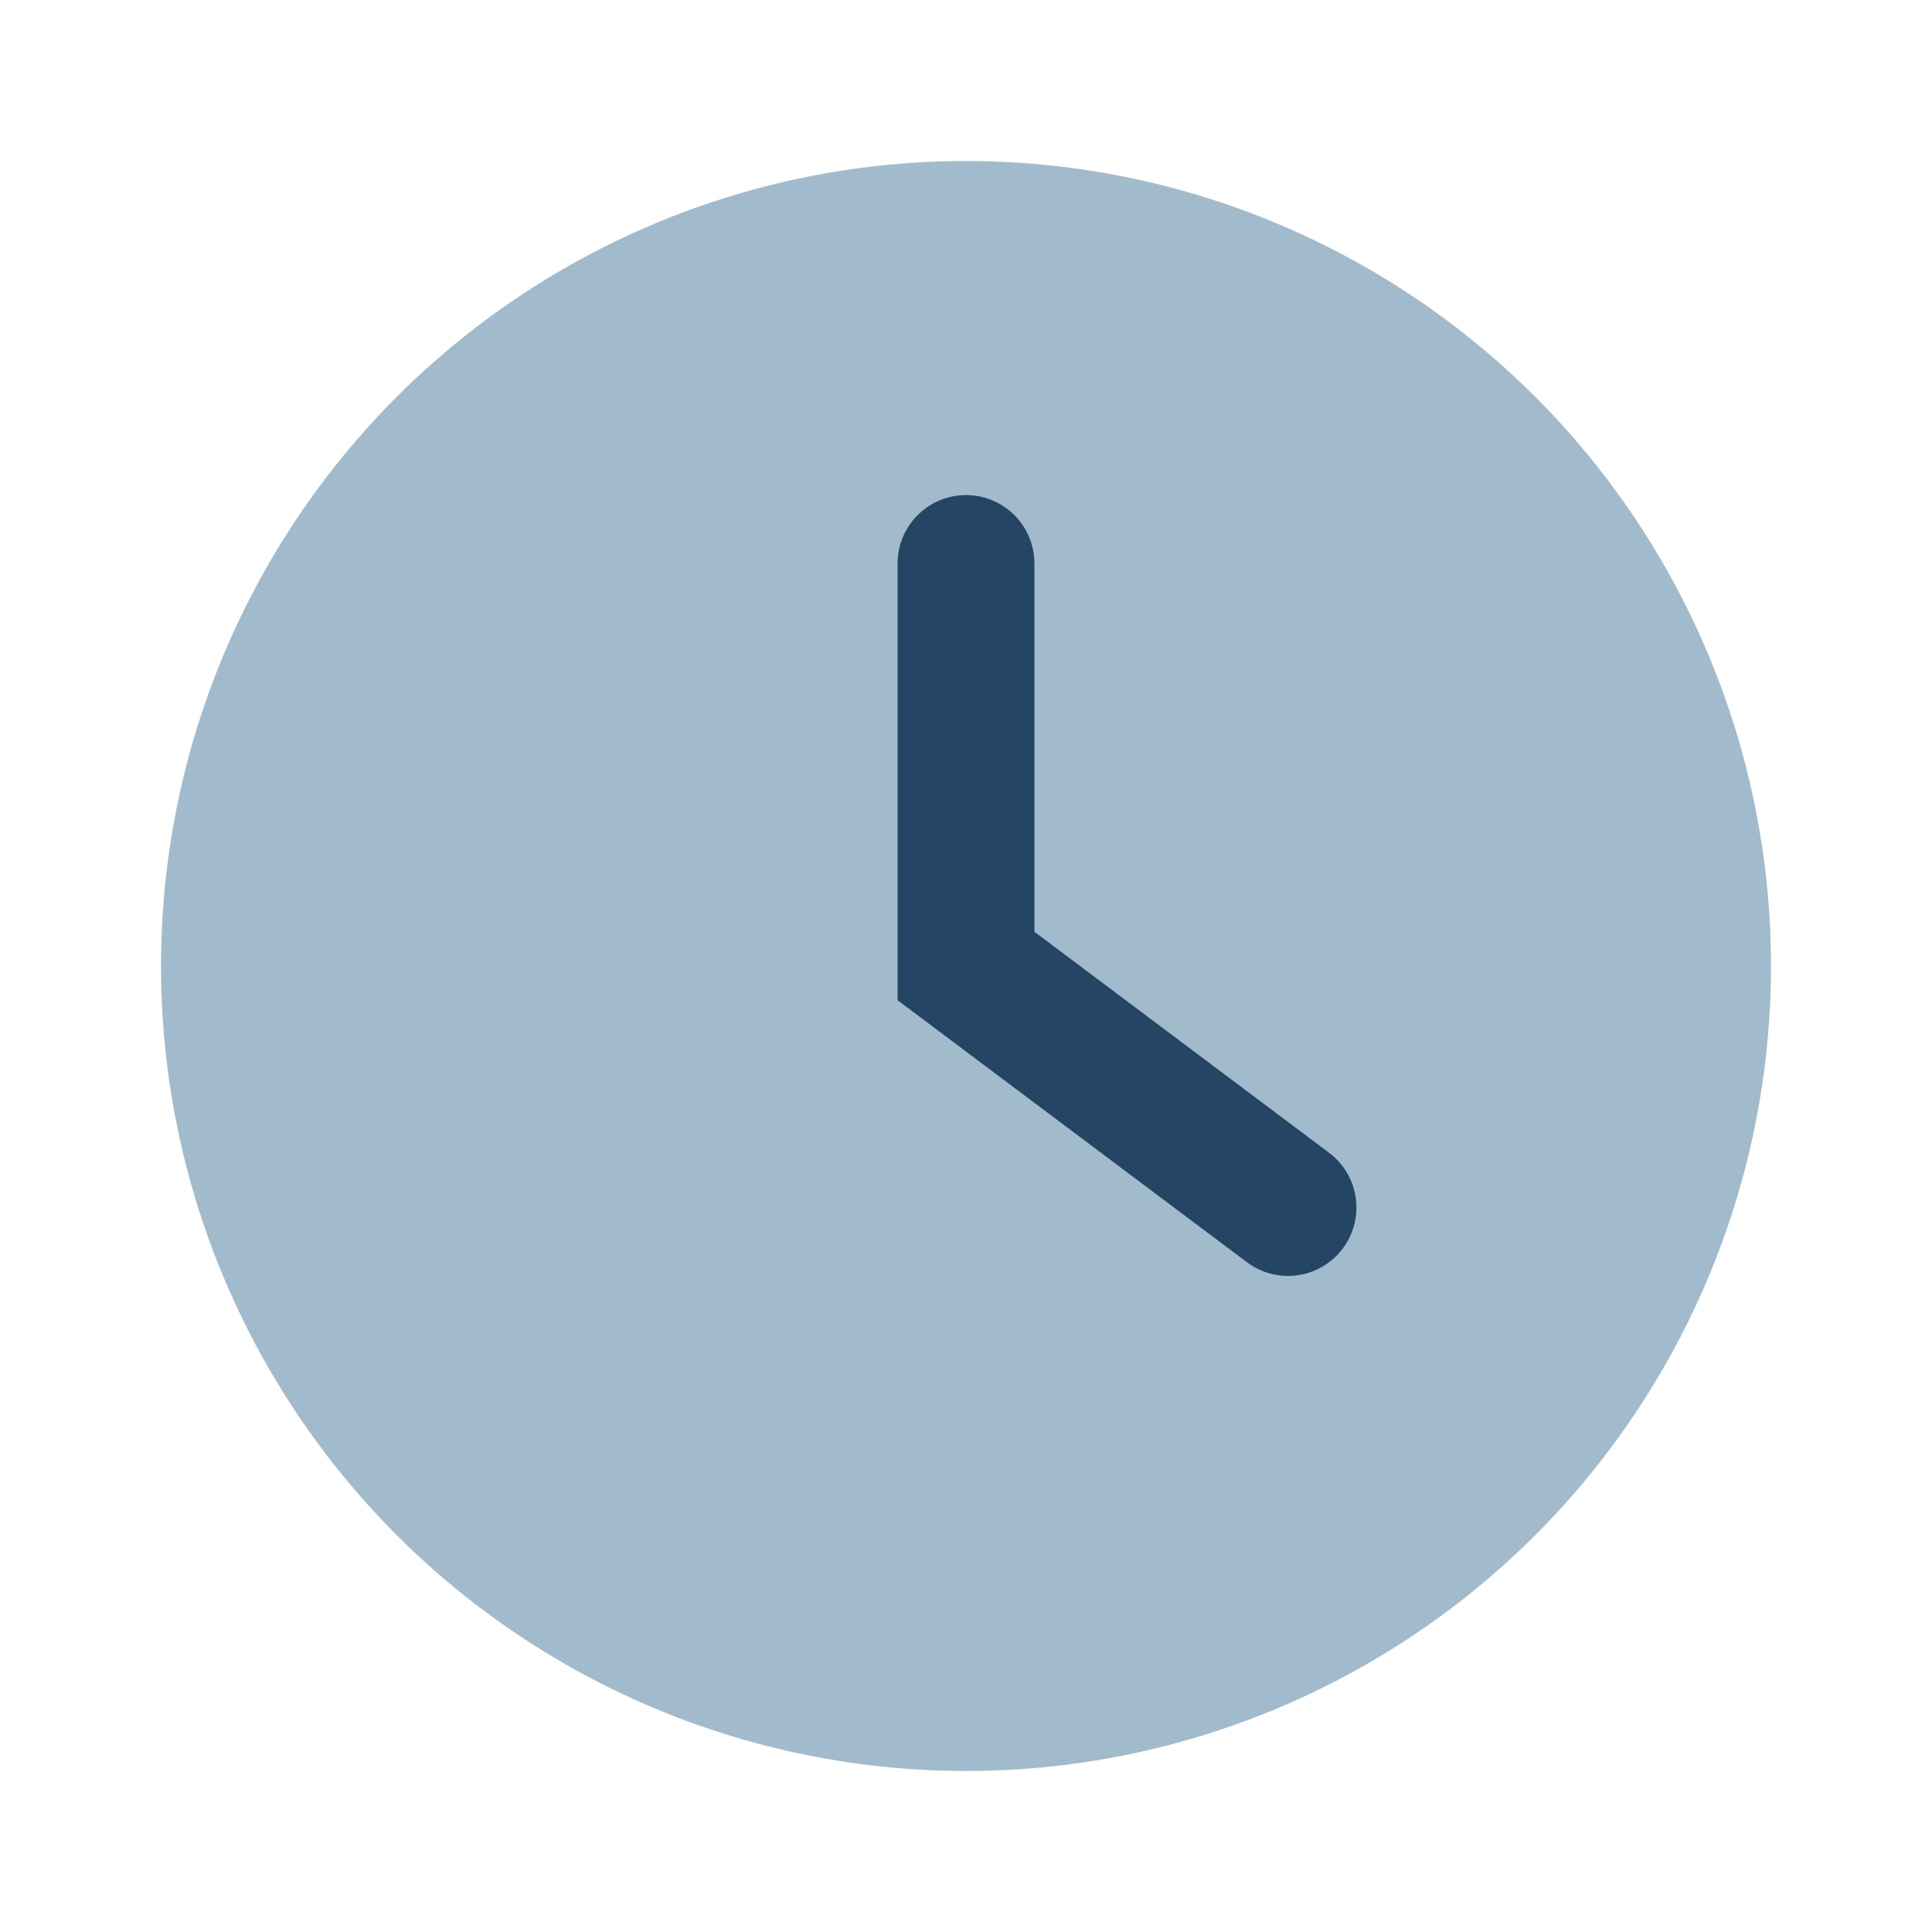 <?xml version="1.0" encoding="UTF-8"?>
<svg xmlns="http://www.w3.org/2000/svg" width="24" height="24" viewBox="0 0 24 24"><circle cx="12" cy="12" r="10" fill="#A2BBCC"/><path d="M12 7v5l4 3" stroke="#244664" stroke-width="1.7" stroke-linecap="round" fill="none"/></svg>